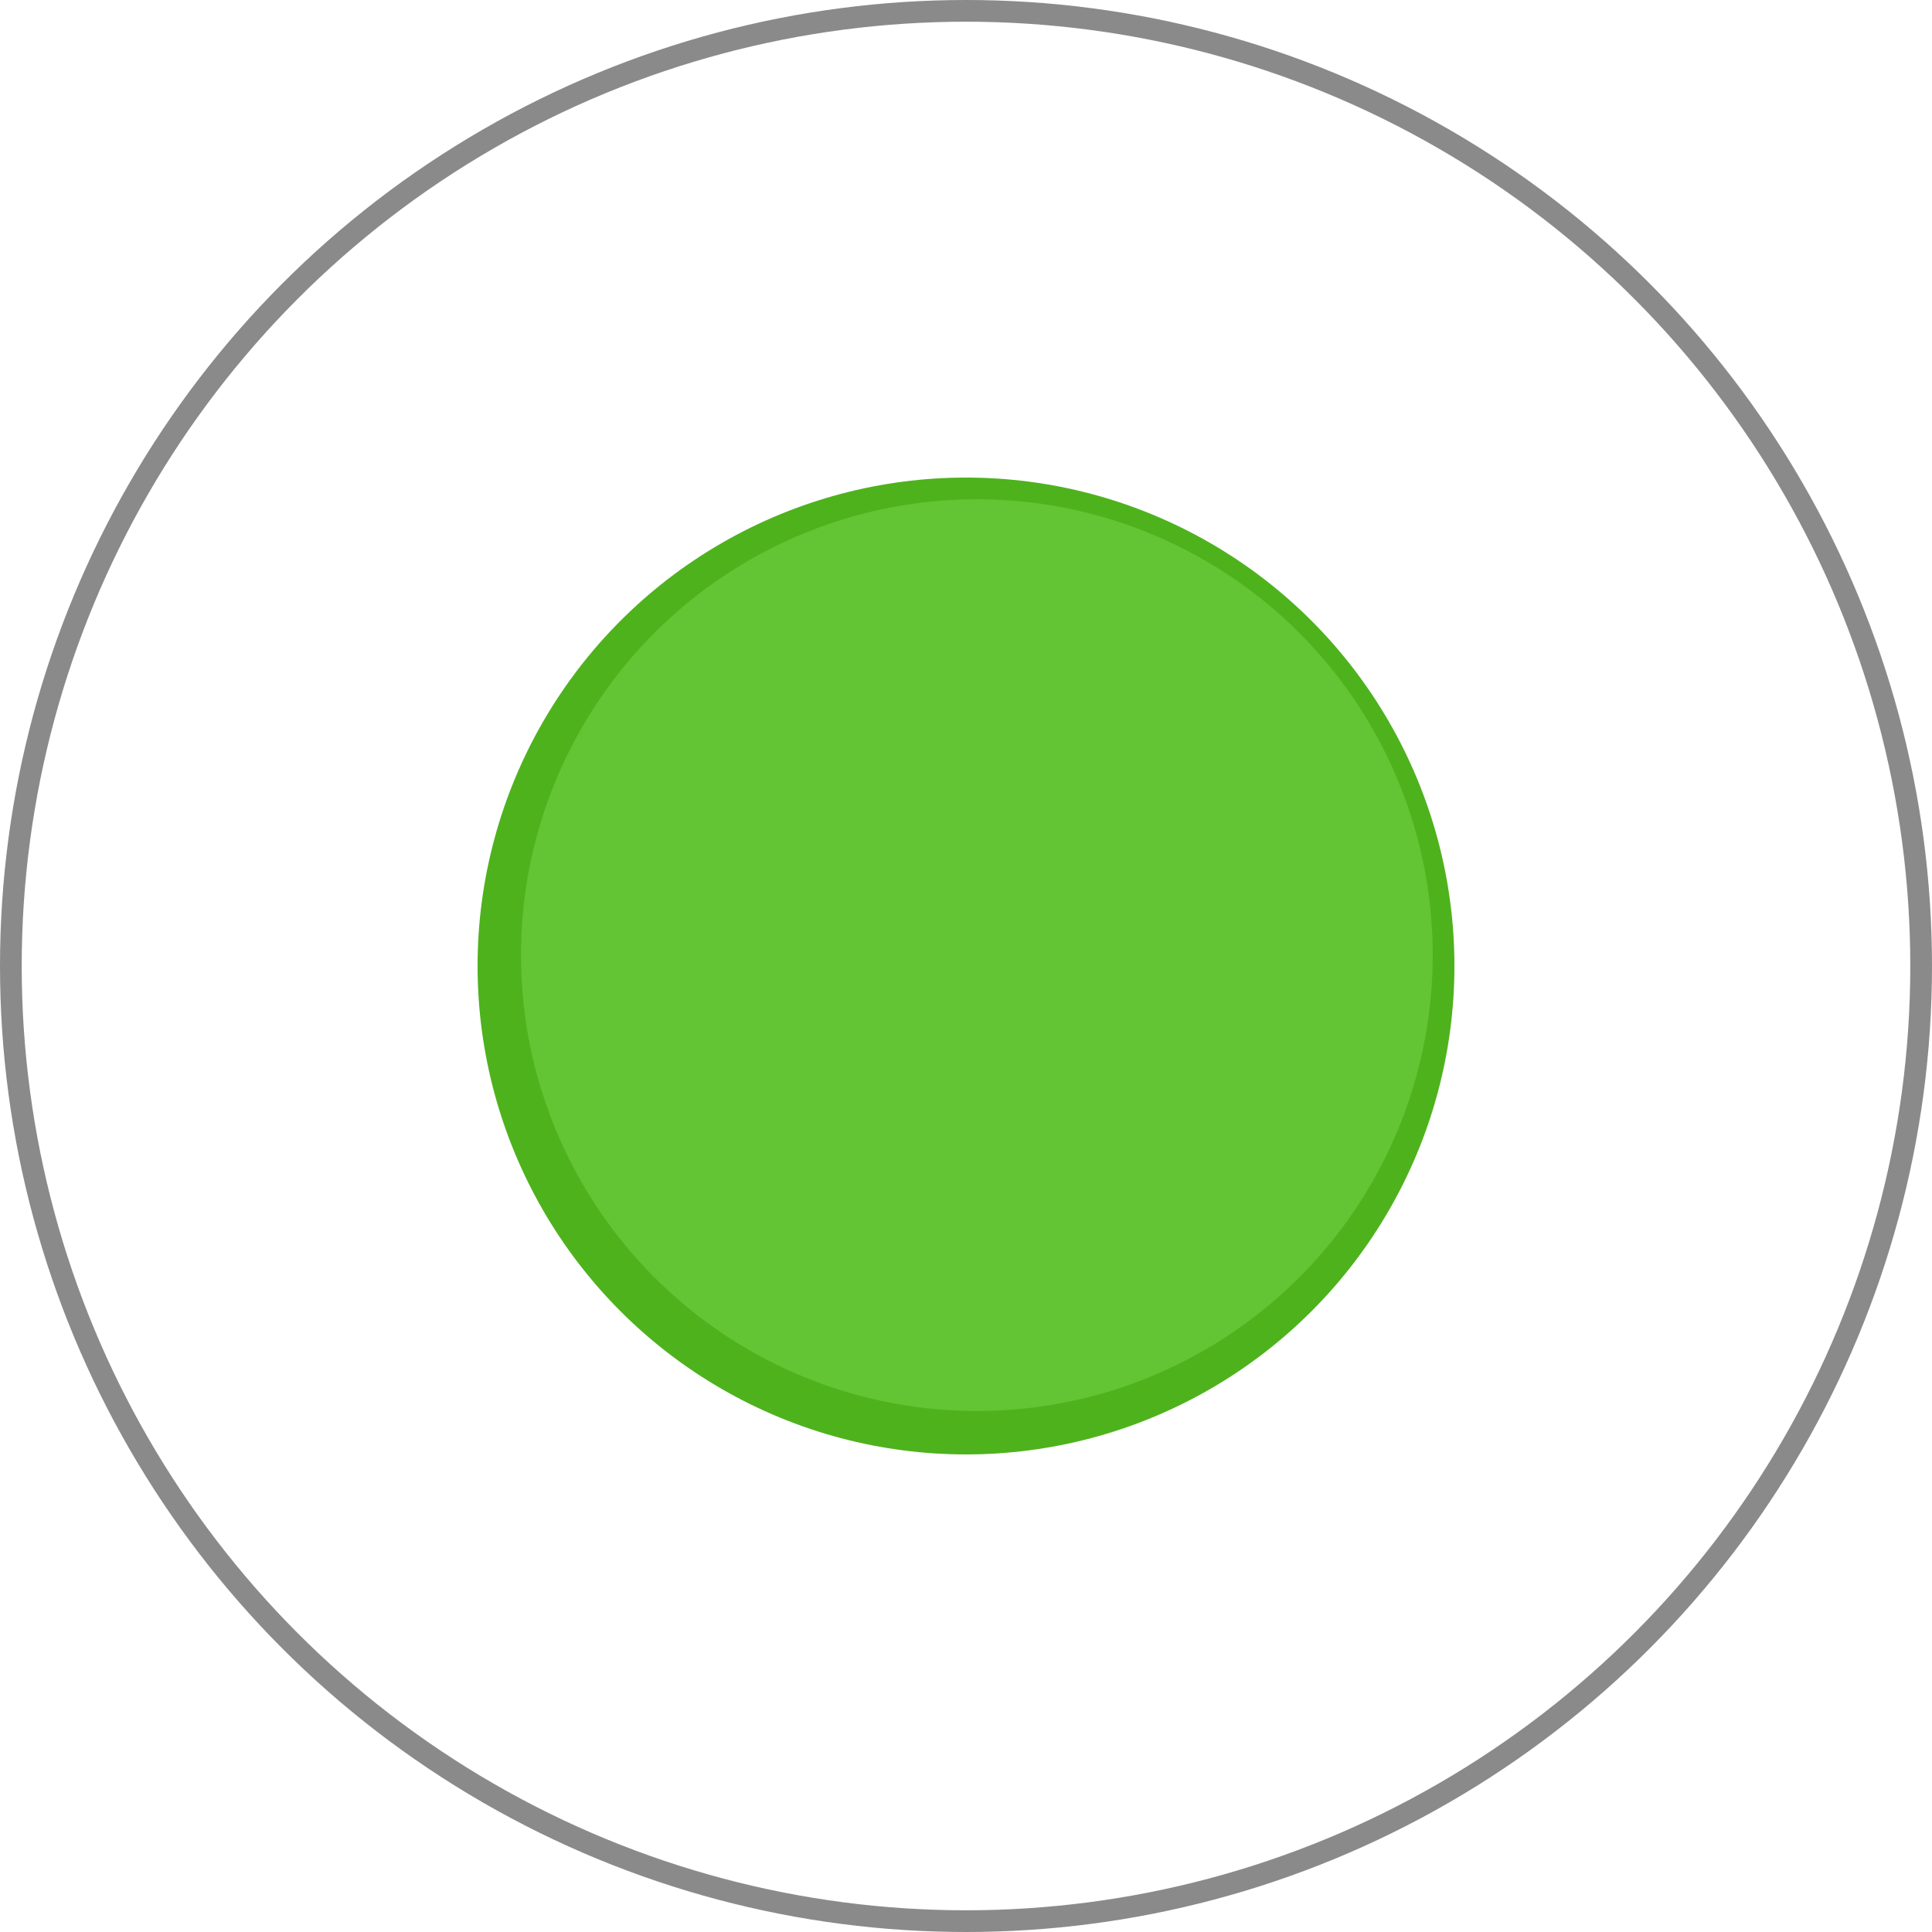 <?xml version="1.0" encoding="UTF-8"?> <svg xmlns="http://www.w3.org/2000/svg" width="89" height="89" viewBox="0 0 89 89" fill="none"> <circle cx="44.5" cy="44.5" r="44" stroke="#8A8A8A"></circle> <g filter="url(#filter0_f_1766_194)"> <circle cx="44.5" cy="44.5" r="22.5" fill="#4EB21D"></circle> </g> <circle cx="45" cy="44" r="21" fill="#63C434"></circle> <defs> <filter id="filter0_f_1766_194" x="18" y="18" width="53" height="53" filterUnits="userSpaceOnUse" color-interpolation-filters="sRGB"> <feFlood flood-opacity="0" result="BackgroundImageFix"></feFlood> <feBlend mode="normal" in="SourceGraphic" in2="BackgroundImageFix" result="shape"></feBlend> <feGaussianBlur stdDeviation="2" result="effect1_foregroundBlur_1766_194"></feGaussianBlur> </filter> </defs> </svg> 